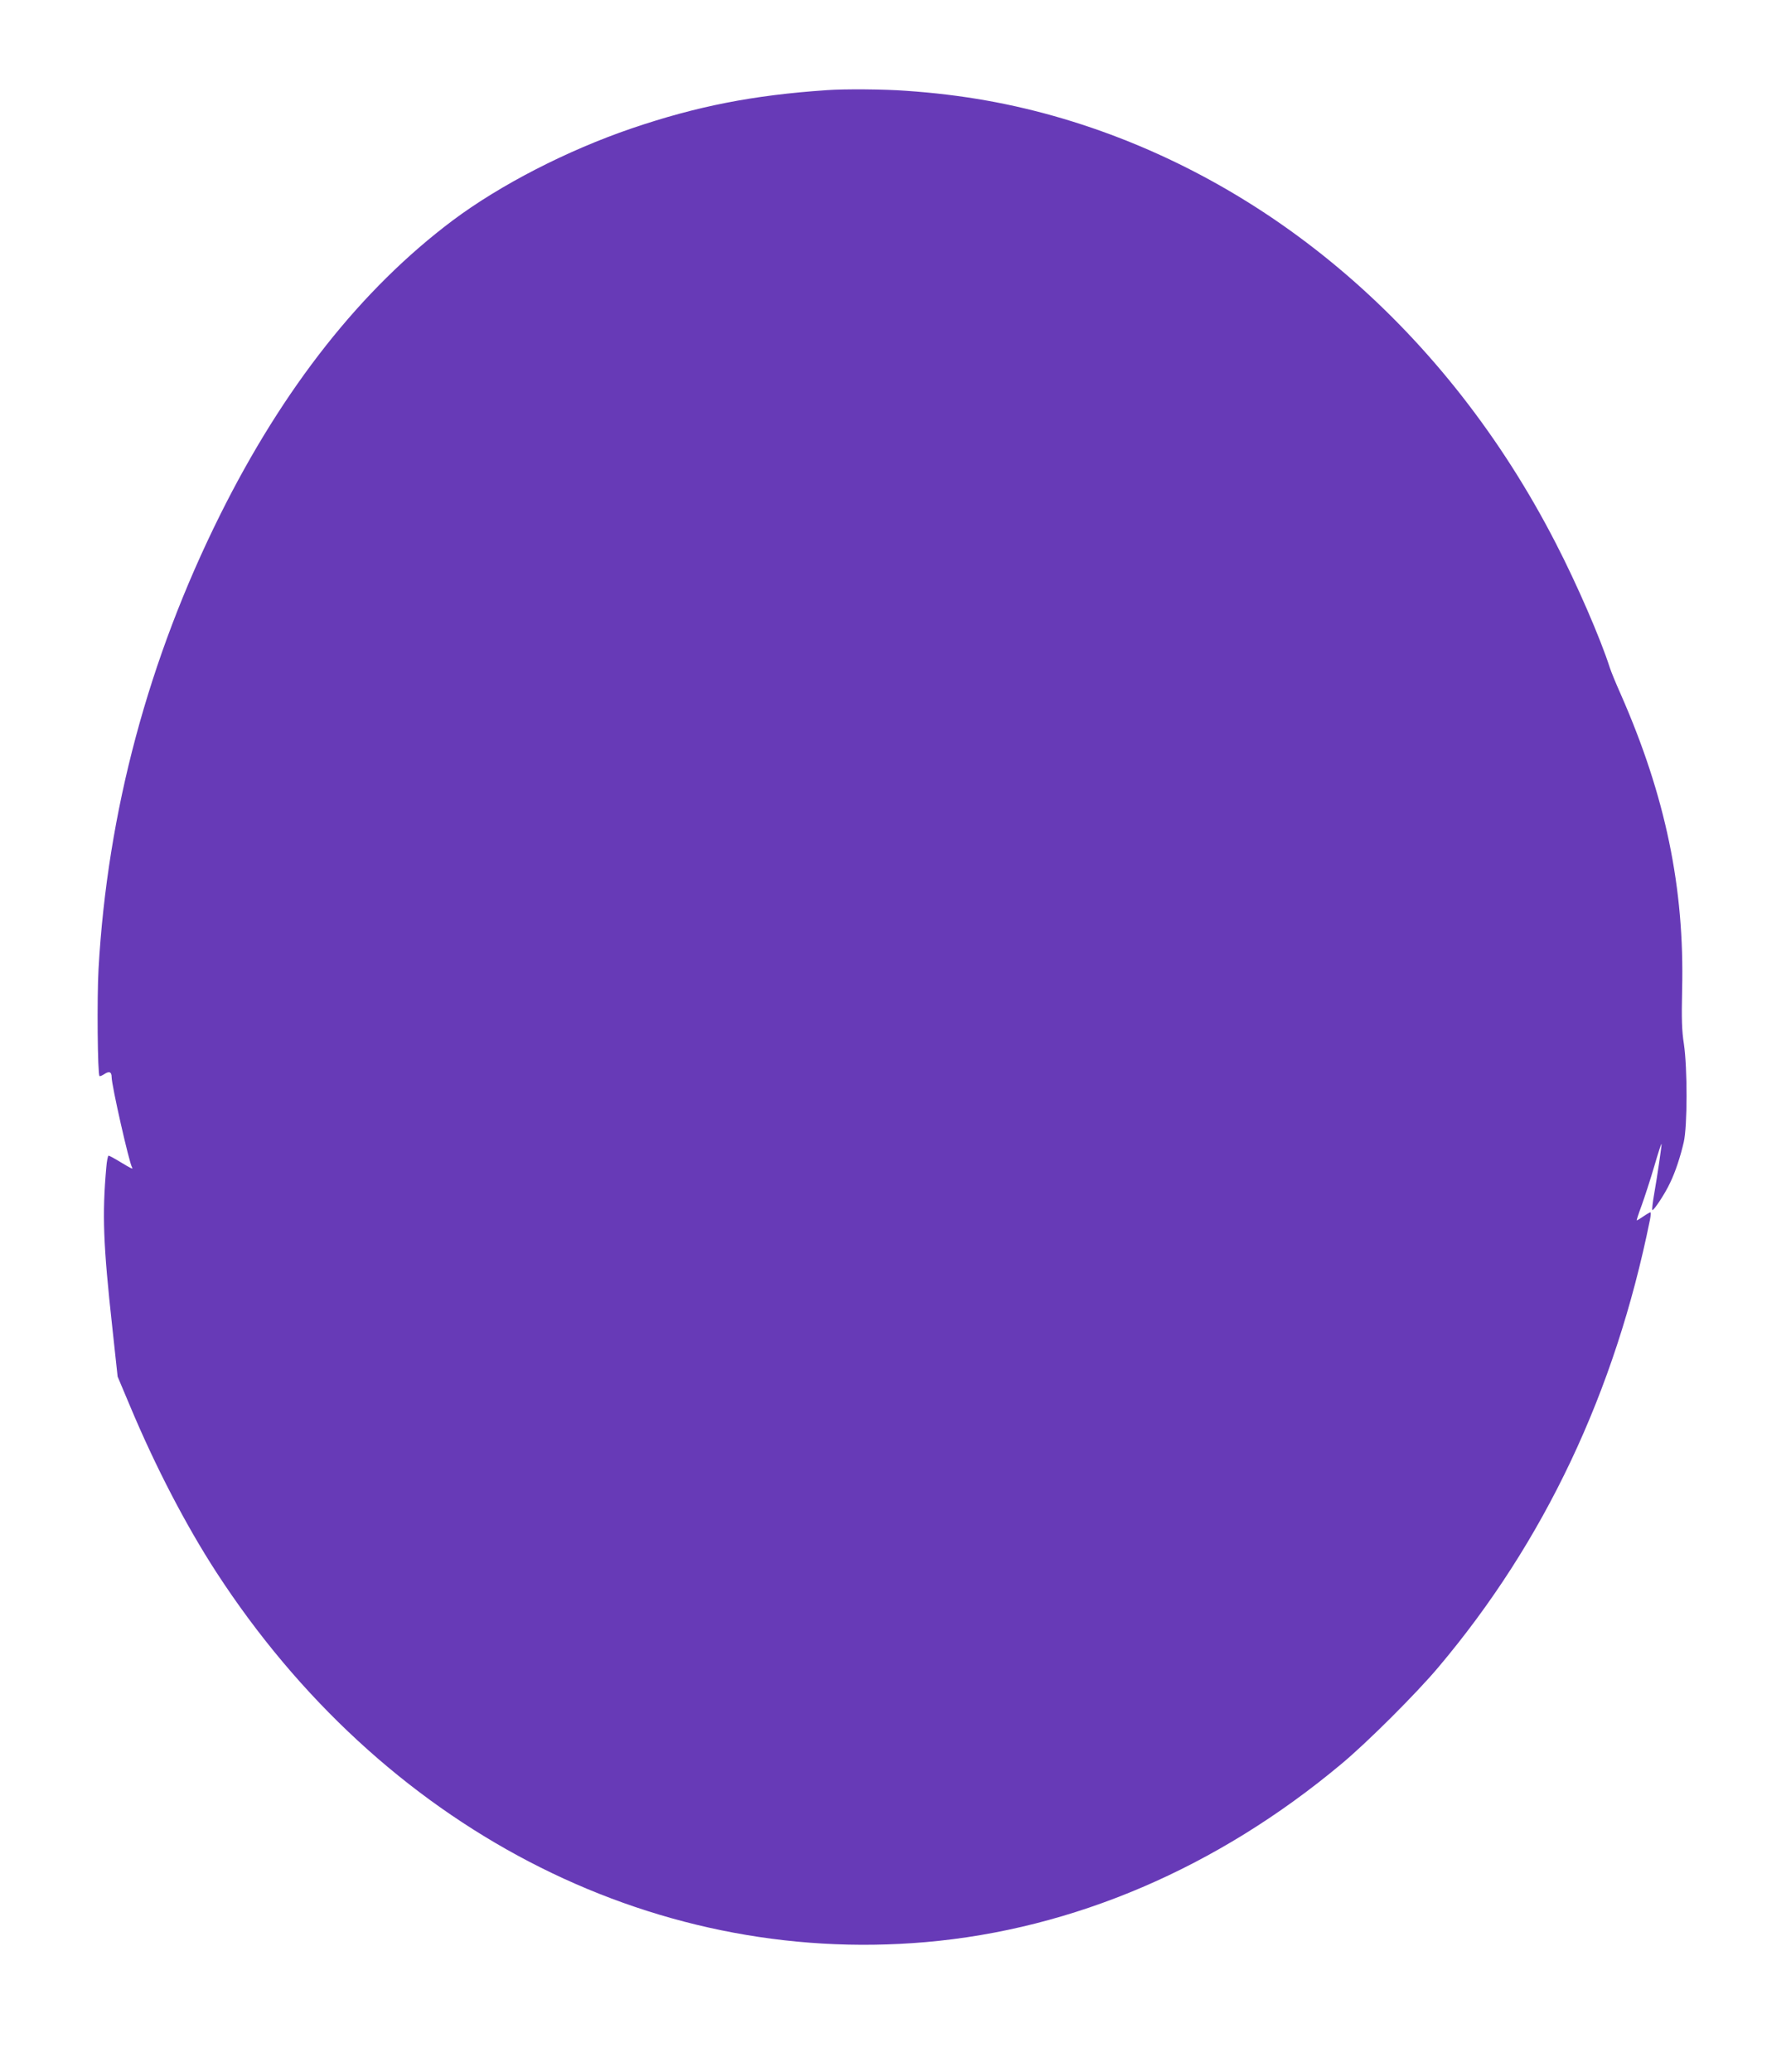 <?xml version="1.0" standalone="no"?>
<!DOCTYPE svg PUBLIC "-//W3C//DTD SVG 20010904//EN"
 "http://www.w3.org/TR/2001/REC-SVG-20010904/DTD/svg10.dtd">
<svg version="1.0" xmlns="http://www.w3.org/2000/svg"
 width="1107pt" height="1280pt" viewBox="0 0 1107 1280"
 preserveAspectRatio="xMidYMid meet">
<g transform="translate(0,1280) scale(0.1,-0.1)"
fill="#673ab7" stroke="none">
<path d="M5110 12243 c-456 -31 -802 -99 -1205 -236 -399 -136 -813 -349
-1107 -569 -565 -424 -1046 -1033 -1438 -1820 -443 -890 -696 -1834 -751
-2804 -10 -180 -6 -650 6 -662 2 -3 16 3 30 12 30 20 45 14 45 -19 0 -51 108
-527 126 -557 9 -15 -5 -8 -71 32 -36 22 -69 40 -74 40 -4 0 -11 -33 -14 -72
-26 -293 -19 -478 37 -988 l33 -305 78 -185 c156 -372 344 -734 533 -1025
1022 -1572 2671 -2432 4382 -2284 914 79 1802 458 2570 1100 158 131 464 436
601 599 655 776 1092 1700 1307 2763 5 26 7 47 3 47 -3 0 -23 -11 -43 -25 -20
-14 -39 -25 -41 -25 -3 0 11 42 30 93 18 50 54 160 78 242 24 83 44 144 45
137 0 -17 -26 -197 -46 -310 -9 -51 -14 -95 -11 -98 7 -7 81 105 110 169 33
68 63 160 84 250 23 99 23 458 1 607 -13 83 -15 154 -11 336 15 629 -103 1196
-379 1824 -31 69 -61 143 -68 165 -56 176 -204 518 -335 771 -670 1302 -1761
2240 -3045 2621 -315 93 -622 148 -970 172 -133 10 -380 12 -490 4z"/>
</g>
</svg>
